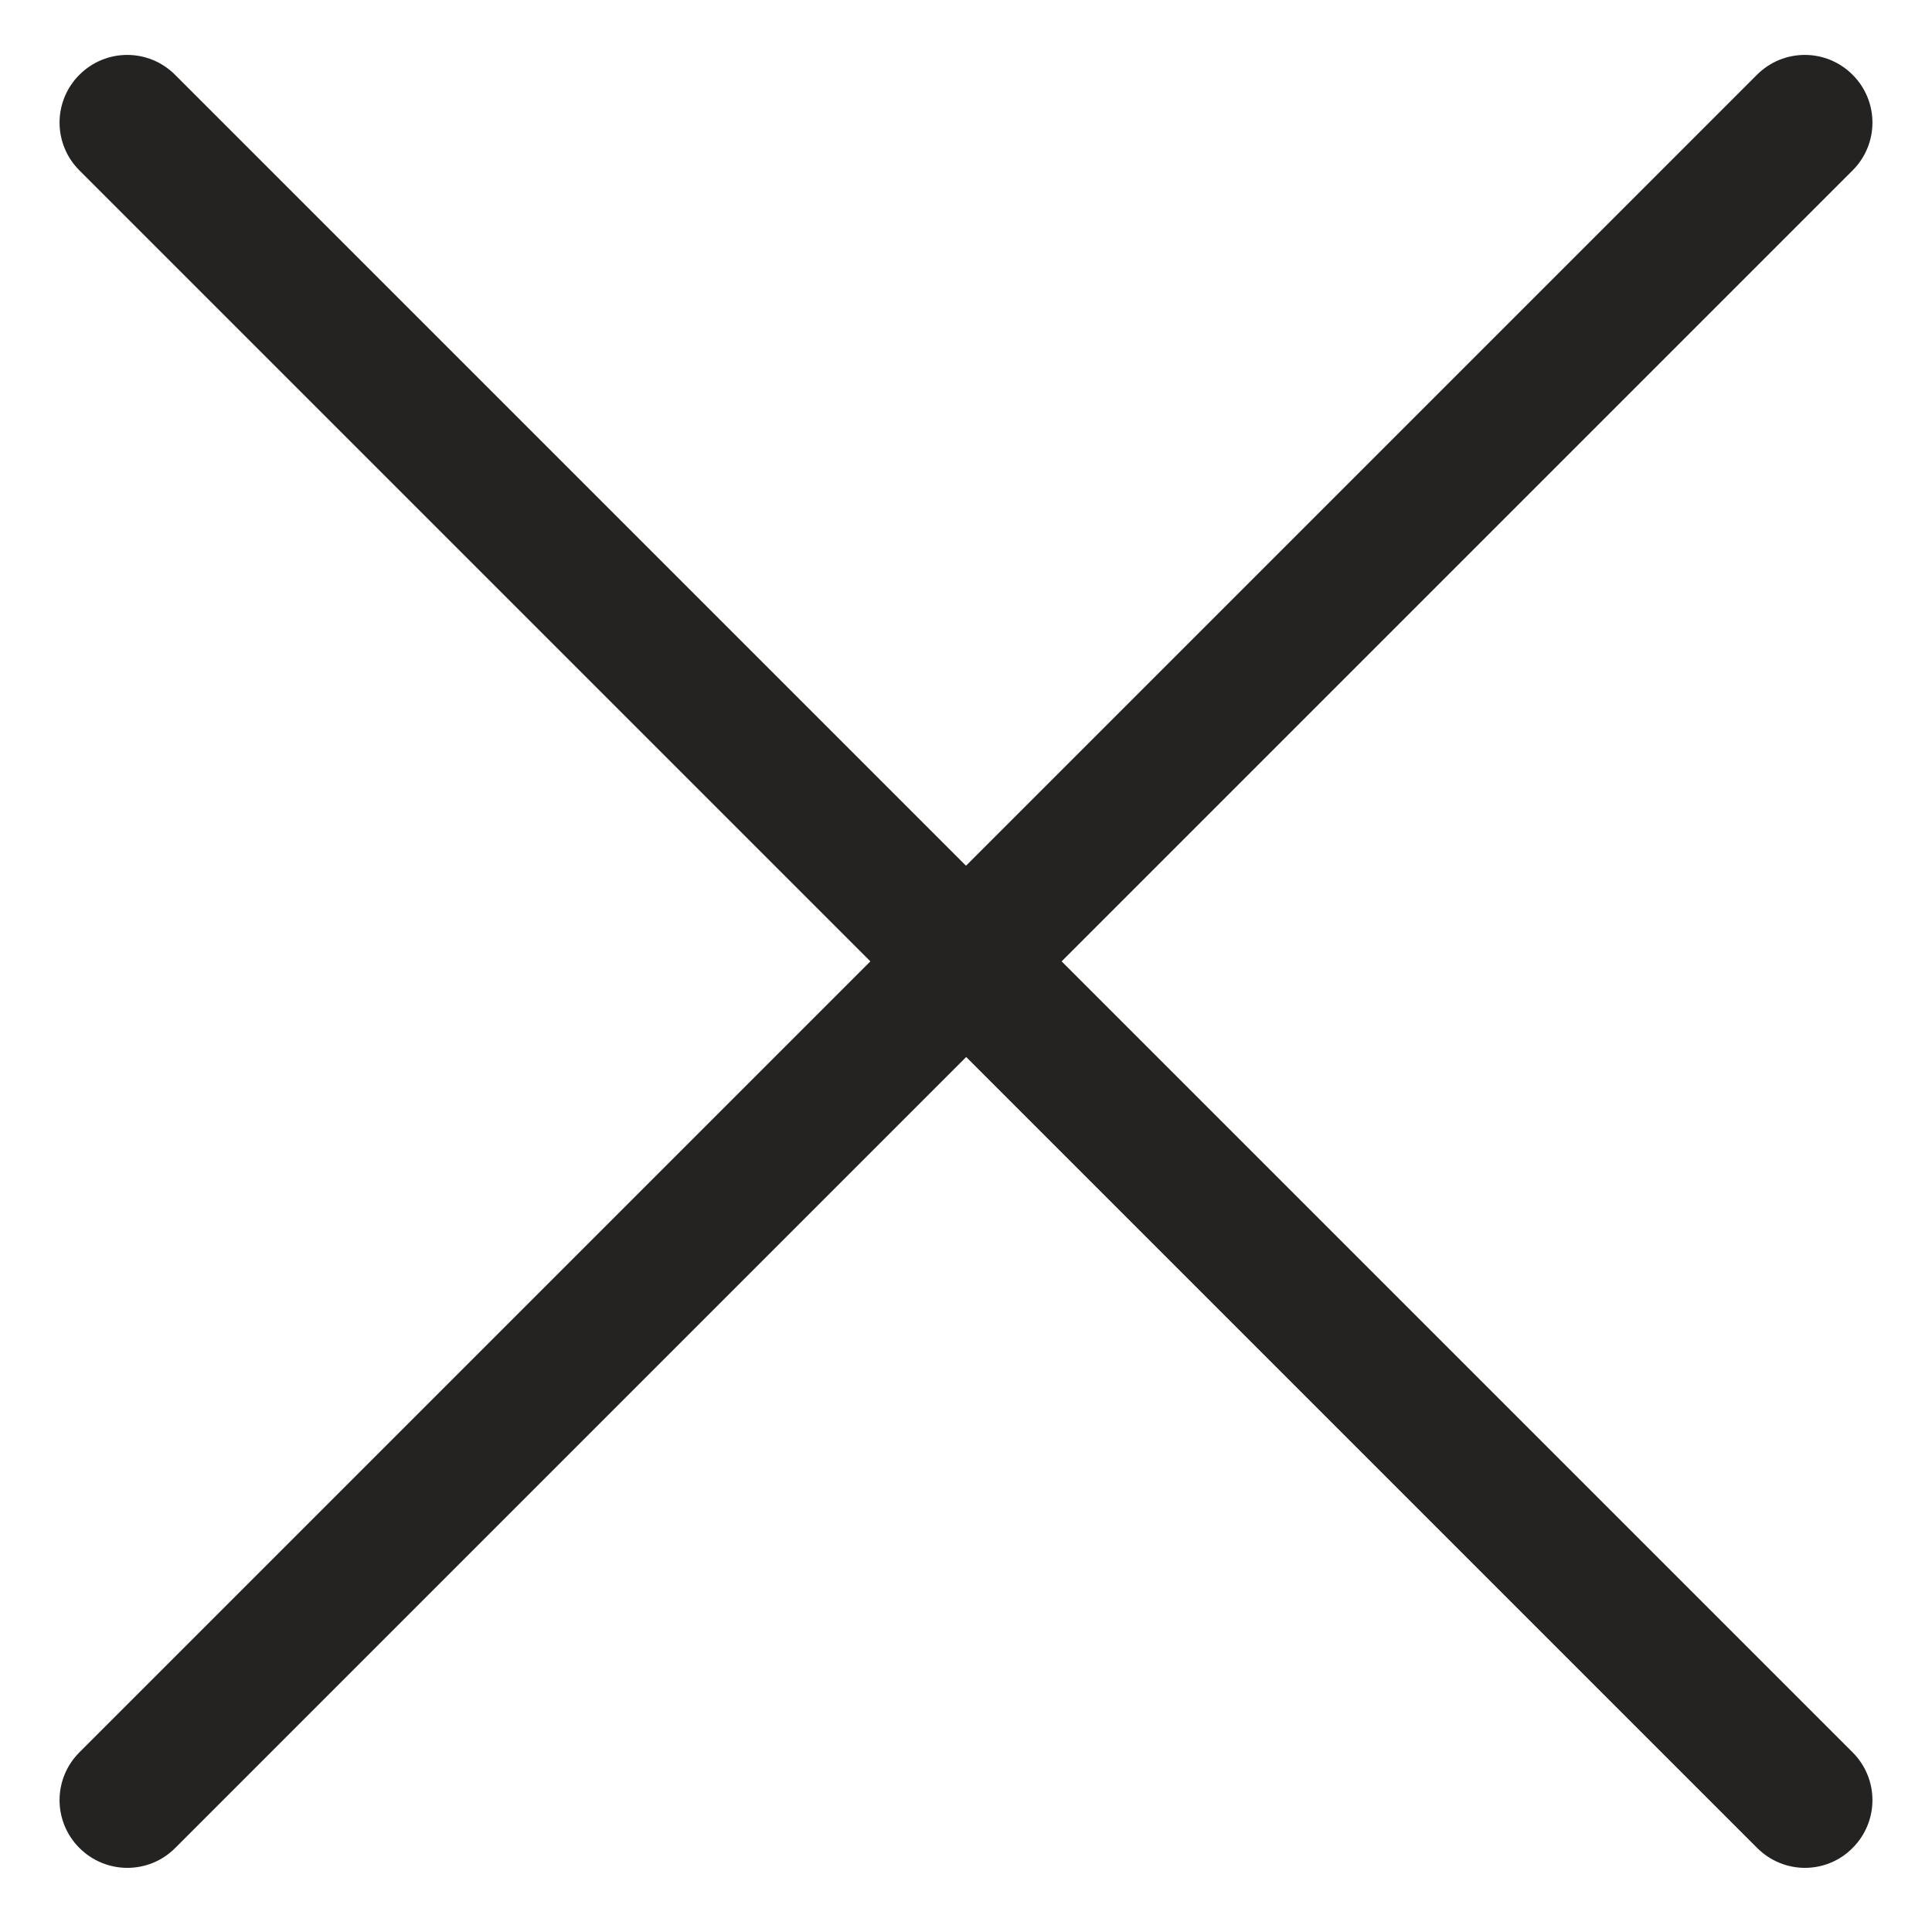 <?xml version="1.0" encoding="UTF-8"?>
<svg id="Layer_1" xmlns="http://www.w3.org/2000/svg" version="1.1" viewBox="0 0 100 100">
  <!-- Generator: Adobe Illustrator 29.6.1, SVG Export Plug-In . SVG Version: 2.1.1 Build 9)  -->
  <defs>
    <style>
      .st0 {
        fill: #252321;
      }
    </style>
  </defs>
  <path class="st0" d="M54.95,49.76L95.89,8.82c1.37-1.37,1.37-3.58,0-4.95-1.37-1.37-3.58-1.37-4.95,0l-40.94,40.94L9.06,3.87c-1.37-1.37-3.58-1.37-4.95,0-1.37,1.37-1.37,3.58,0,4.95l40.94,40.94L4.11,90.7c-1.37,1.37-1.37,3.58,0,4.95.68.68,1.58,1.03,2.48,1.03s1.79-.34,2.48-1.03l40.94-40.94,40.94,40.94c.68.68,1.58,1.03,2.47,1.03s1.79-.34,2.47-1.03c1.37-1.37,1.37-3.58,0-4.95l-40.94-40.94Z"/>
</svg>